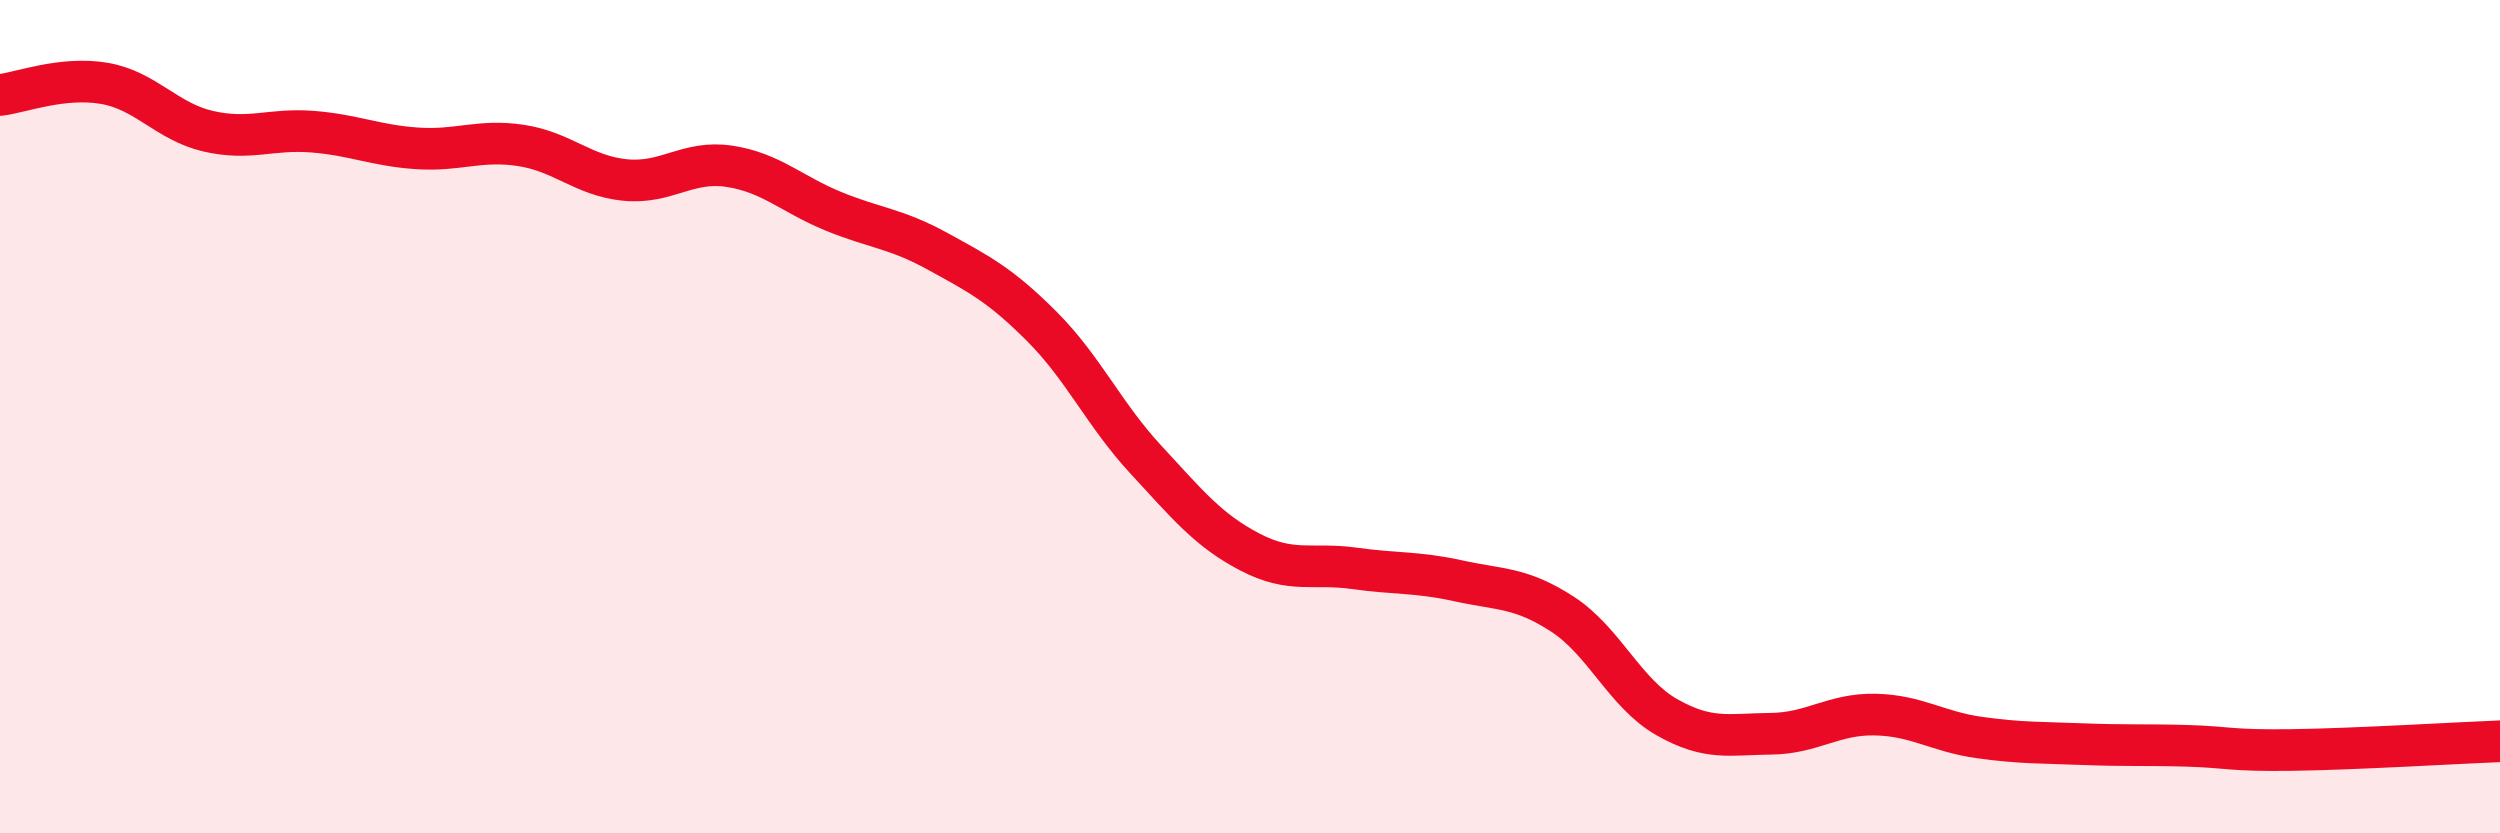
    <svg width="60" height="20" viewBox="0 0 60 20" xmlns="http://www.w3.org/2000/svg">
      <path
        d="M 0,2.28 C 0.5,2.22 1.5,1.83 2.5,2 C 3.5,2.17 4,2.92 5,3.15 C 6,3.38 6.5,3.08 7.5,3.16 C 8.5,3.24 9,3.49 10,3.56 C 11,3.63 11.5,3.34 12.5,3.49 C 13.5,3.64 14,4.22 15,4.32 C 16,4.42 16.5,3.84 17.5,3.99 C 18.5,4.14 19,4.66 20,5.07 C 21,5.48 21.5,5.48 22.5,6.03 C 23.5,6.58 24,6.83 25,7.83 C 26,8.83 26.5,9.95 27.5,11.03 C 28.5,12.11 29,12.73 30,13.25 C 31,13.77 31.5,13.5 32.5,13.64 C 33.5,13.78 34,13.72 35,13.94 C 36,14.16 36.5,14.09 37.5,14.74 C 38.5,15.39 39,16.64 40,17.21 C 41,17.78 41.5,17.62 42.5,17.61 C 43.5,17.6 44,17.13 45,17.15 C 46,17.17 46.5,17.56 47.5,17.7 C 48.5,17.84 49,17.82 50,17.86 C 51,17.9 51.5,17.87 52.5,17.9 C 53.5,17.93 53.5,18.02 55,18 C 56.5,17.98 59,17.83 60,17.79L60 20L0 20Z"
        fill="#EB0A25"
        opacity="0.1"
        stroke-linecap="round"
        stroke-linejoin="round"
      />
      <path
        d="M 0,2.28 C 0.5,2.22 1.5,1.83 2.5,2 C 3.5,2.17 4,2.92 5,3.15 C 6,3.38 6.5,3.08 7.5,3.16 C 8.5,3.24 9,3.49 10,3.56 C 11,3.63 11.5,3.34 12.5,3.49 C 13.5,3.64 14,4.22 15,4.32 C 16,4.42 16.5,3.84 17.5,3.99 C 18.5,4.14 19,4.66 20,5.07 C 21,5.48 21.5,5.48 22.5,6.03 C 23.5,6.58 24,6.83 25,7.83 C 26,8.83 26.5,9.95 27.5,11.03 C 28.5,12.11 29,12.73 30,13.25 C 31,13.77 31.5,13.5 32.5,13.64 C 33.5,13.78 34,13.72 35,13.94 C 36,14.16 36.5,14.09 37.5,14.74 C 38.5,15.39 39,16.64 40,17.21 C 41,17.78 41.5,17.62 42.5,17.61 C 43.5,17.6 44,17.13 45,17.15 C 46,17.17 46.5,17.56 47.5,17.7 C 48.5,17.84 49,17.82 50,17.86 C 51,17.9 51.5,17.87 52.5,17.9 C 53.5,17.93 53.5,18.02 55,18 C 56.5,17.98 59,17.83 60,17.79"
        stroke="#EB0A25"
        stroke-width="1"
        fill="none"
        stroke-linecap="round"
        stroke-linejoin="round"
      />
    </svg>
  